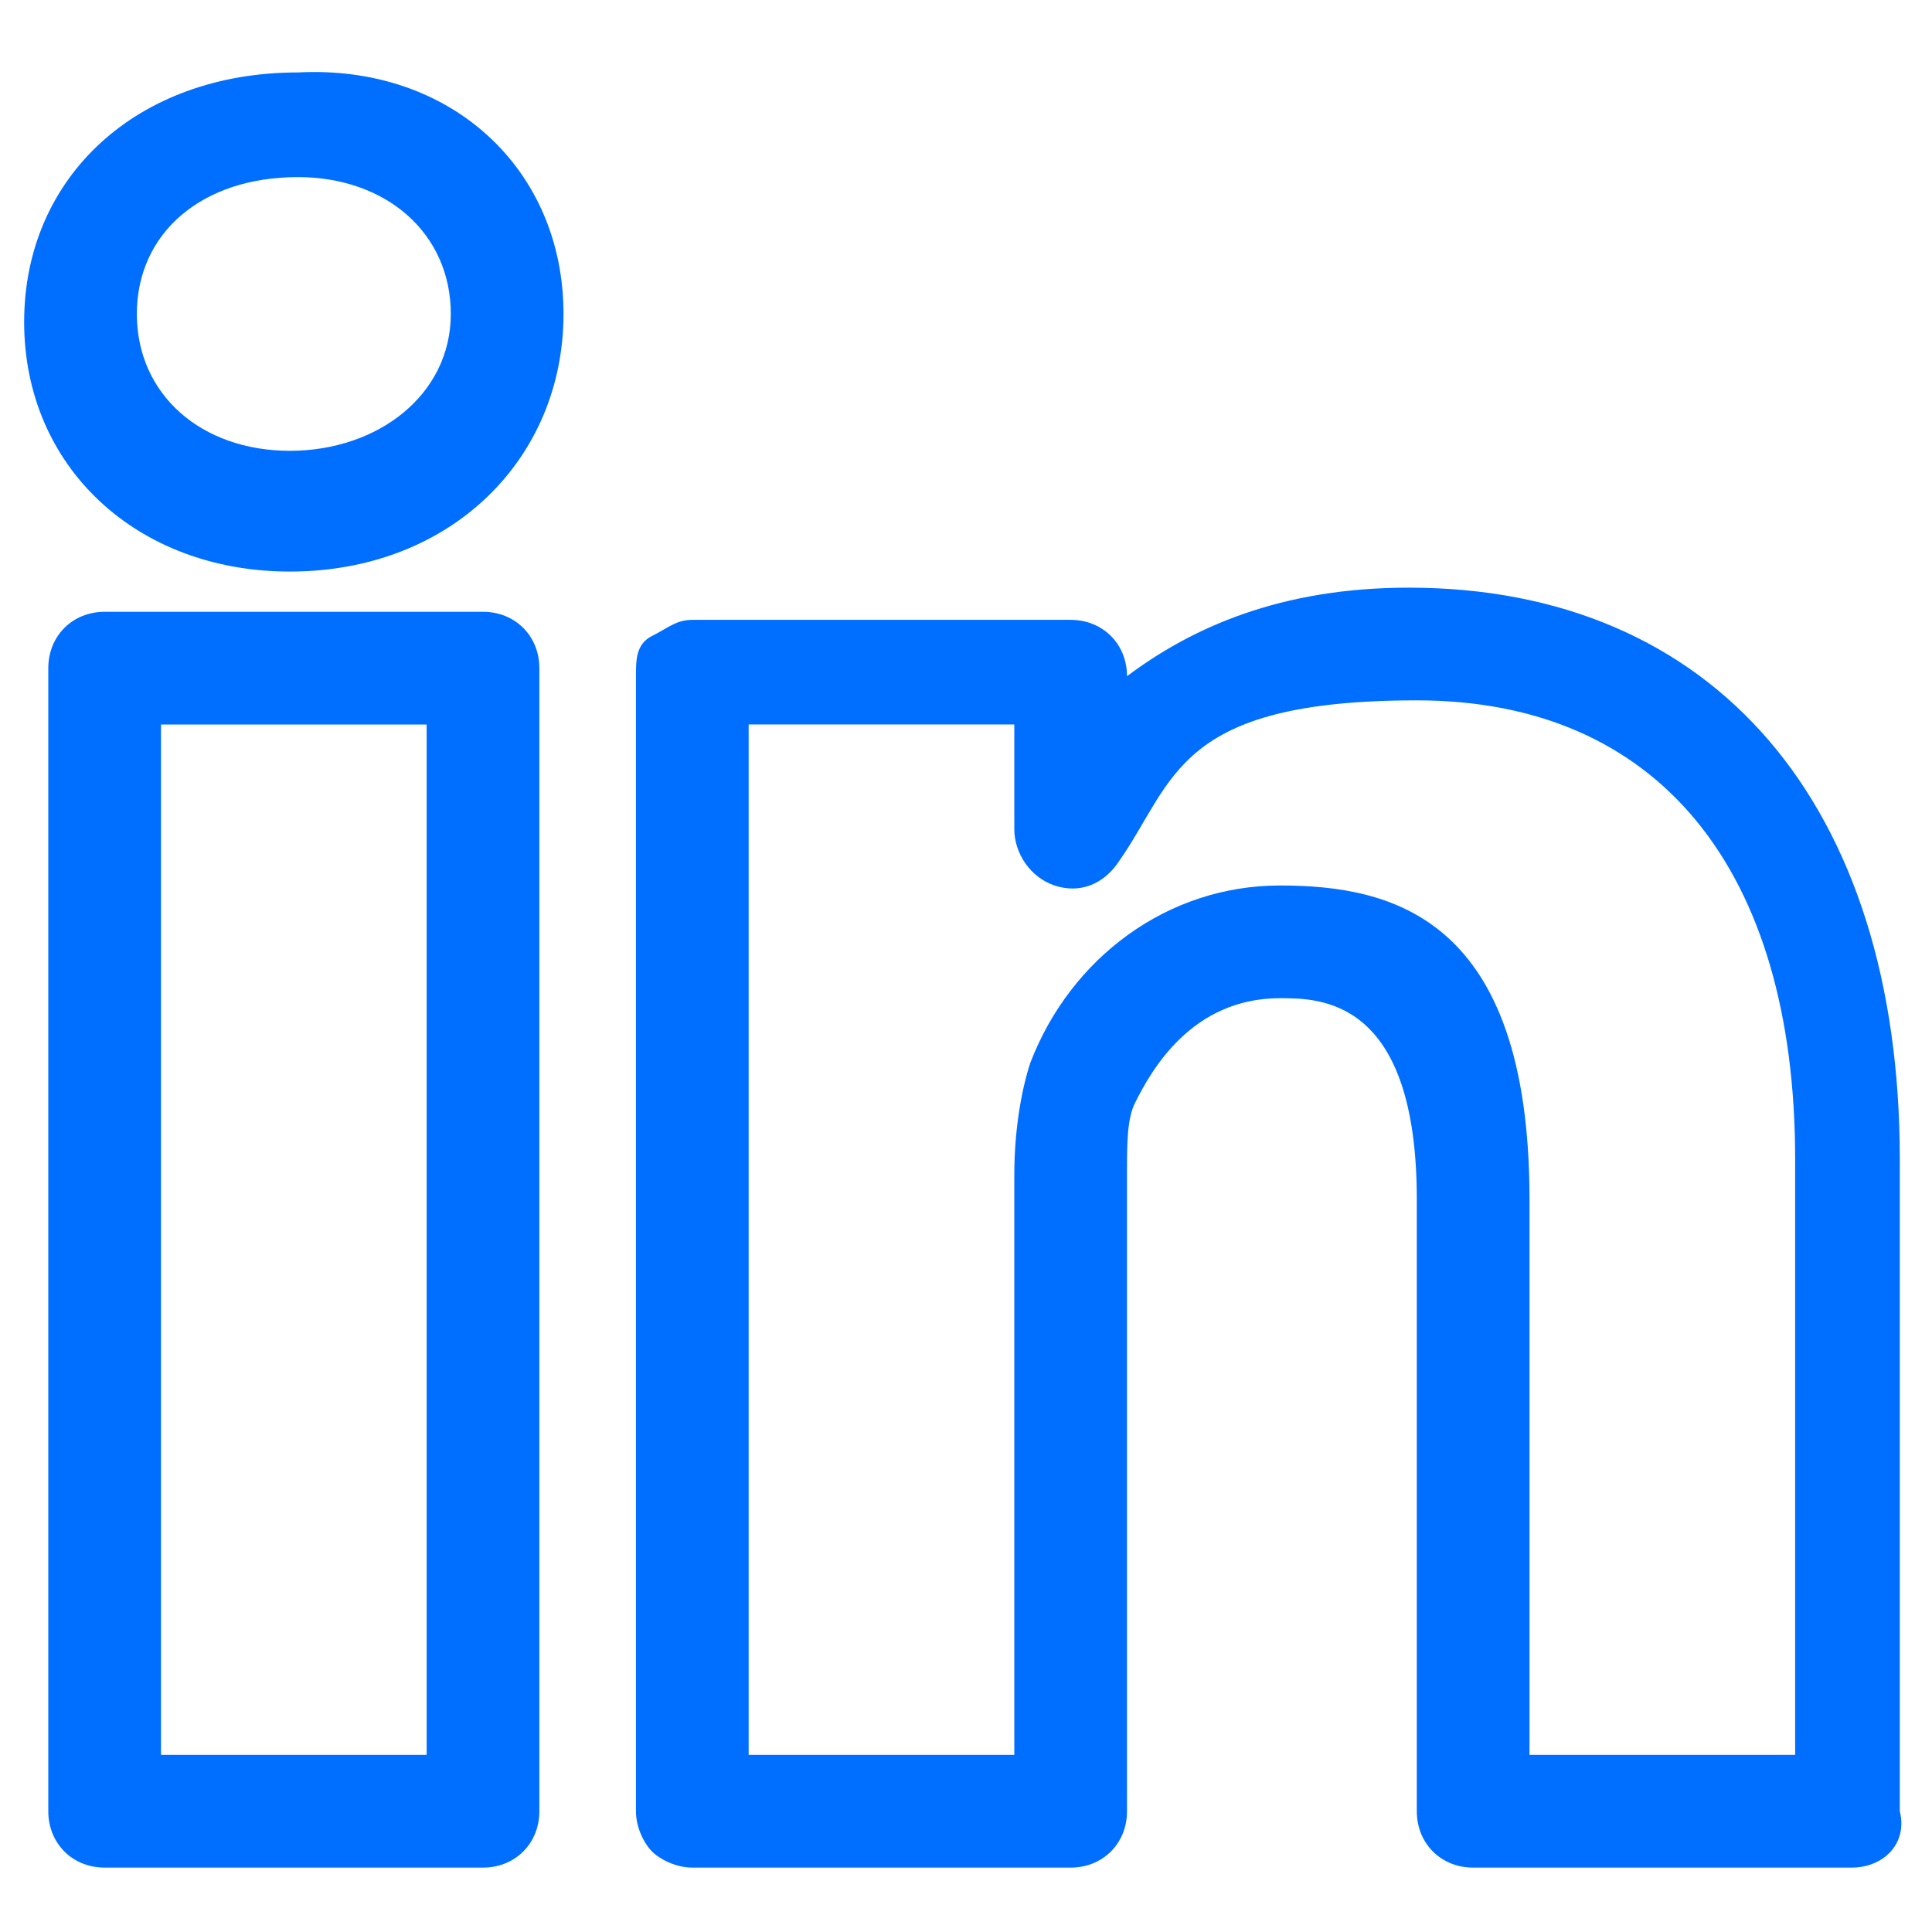 <?xml version="1.0" encoding="UTF-8"?>
<svg xmlns="http://www.w3.org/2000/svg" version="1.1" viewBox="0 0 24 24">
  <defs>
    <style>
      .cls-1 {
        fill: #006eff;
      }
    </style>
  </defs>
  <!-- Generator: Adobe Illustrator 28.7.1, SVG Export Plug-In . SVG Version: 1.2.0 Build 142)  -->
  <g>
    <g id="Capa_1">
      <g id="Iconos-_x2F_-ic-social-media-linkedin">
        <g id="_x33_67593_x5F_linkedin_x5F_business_x5F_network_x5F_social_x5F_icon">
          <g id="Shape">
            <path class="cls-1" d="M23,23.2h-4.7c-.4,0-.7-.3-.7-.7v-7.6c0-2.5-1.2-2.5-1.7-2.5-1.1,0-1.6.9-1.8,1.3-.1.2-.1.5-.1.9v7.9c0,.4-.3.7-.7.7h-4.7c-.2,0-.4-.1-.5-.2s-.2-.3-.2-.5,0-12.8,0-14.1c0-.2,0-.4.2-.5s.3-.2.5-.2h4.7c.4,0,.7.3.7.7h0c.8-.6,1.9-1.1,3.5-1.1,3.8,0,6.1,2.7,6.1,7.1v8.1c.1.4-.2.7-.6.7ZM19,21.8h3.3v-7.4c0-3.6-1.7-5.7-4.7-5.7s-3,1-3.7,2c-.2.3-.5.4-.8.3-.3-.1-.5-.4-.5-.7v-1.3h-3.3v12.8h3.3v-7.2c0-.6.1-1.1.2-1.4.5-1.3,1.7-2.2,3.1-2.2s3.1.4,3.1,3.9v6.9ZM6,23.2H1.3c-.4,0-.7-.3-.7-.7v-14.2c0-.4.3-.7.7-.7h4.7c.4,0,.7.3.7.7v14.2c0,.4-.3.7-.7.7ZM2,21.8h3.3v-12.8h-3.3v12.8ZM3.6,7.1c-1.9,0-3.3-1.3-3.3-3.1S1.7.9,3.7.9c1.9-.1,3.3,1.2,3.3,3s-1.4,3.2-3.4,3.2ZM3.7,2.2c-1.2,0-2,.7-2,1.7s.8,1.7,1.9,1.7,2-.7,2-1.7-.8-1.7-1.9-1.7Z"/>
          </g>
        </g>
      </g>
    </g>
  </g>
</svg>
